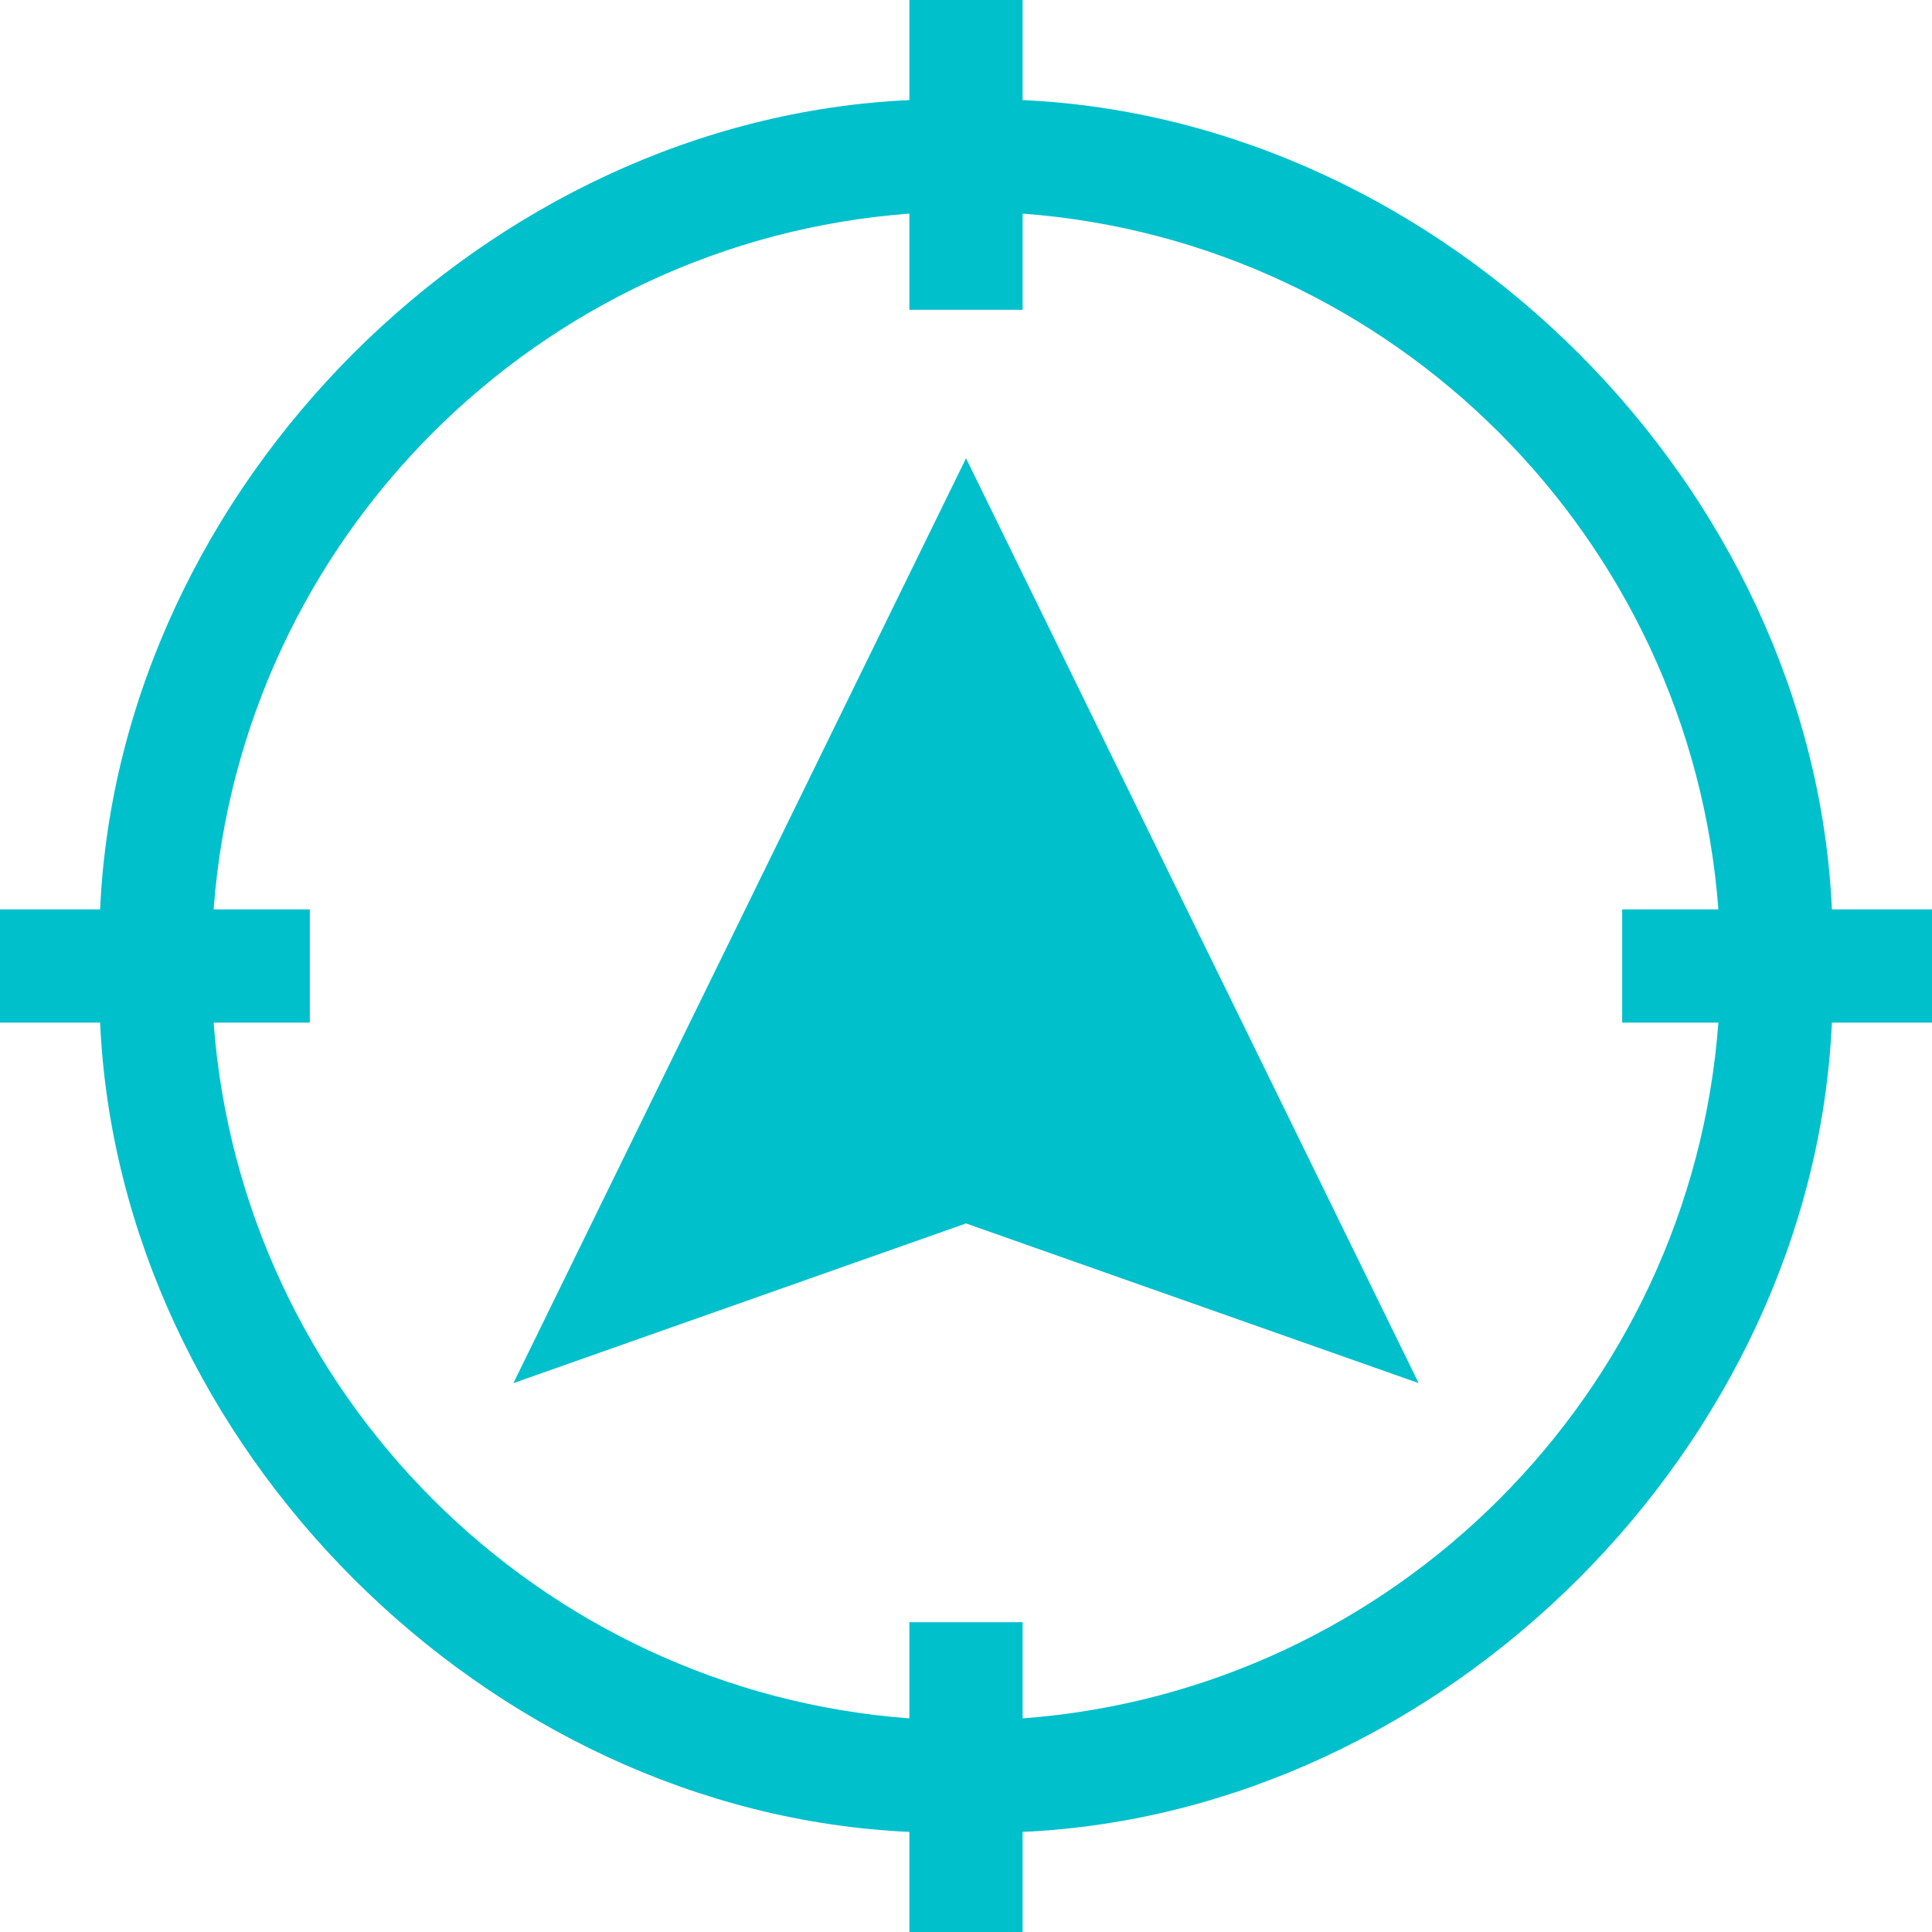 <svg id="Layer_1" enable-background="new 0 0 511.941 511.941" height="23px" viewBox="0 0 511.941 511.941" width="23px" xmlns="http://www.w3.org/2000/svg"><g><path fill="rgb(0, 192, 204)" d="m136.043 366.498 119.935-42.313 119.935 42.313-119.935-245.062z"/><path fill="rgb(0, 192, 204)" d="m511.941 240.971h-26.525c-5.058-112.017-102.431-209.387-214.445-214.446v-26.525h-30v26.525c-112.017 5.058-209.387 102.432-214.446 214.446h-26.525v30h26.525c5.059 112.017 102.432 209.387 214.446 214.446v26.525h30v-26.525c112.017-5.058 209.387-102.432 214.446-214.446h26.525v-30zm-240.97 214.366v-25.489h-30v25.489c-98.307-7.326-177.04-86.059-184.367-184.367h25.489v-30h-25.489c7.326-98.307 86.059-177.04 184.367-184.367v25.489h30v-25.488c98.307 7.326 177.04 86.059 184.366 184.367h-25.488v30h25.488c-7.327 98.307-86.059 177.04-184.366 184.366z"/></g></svg>